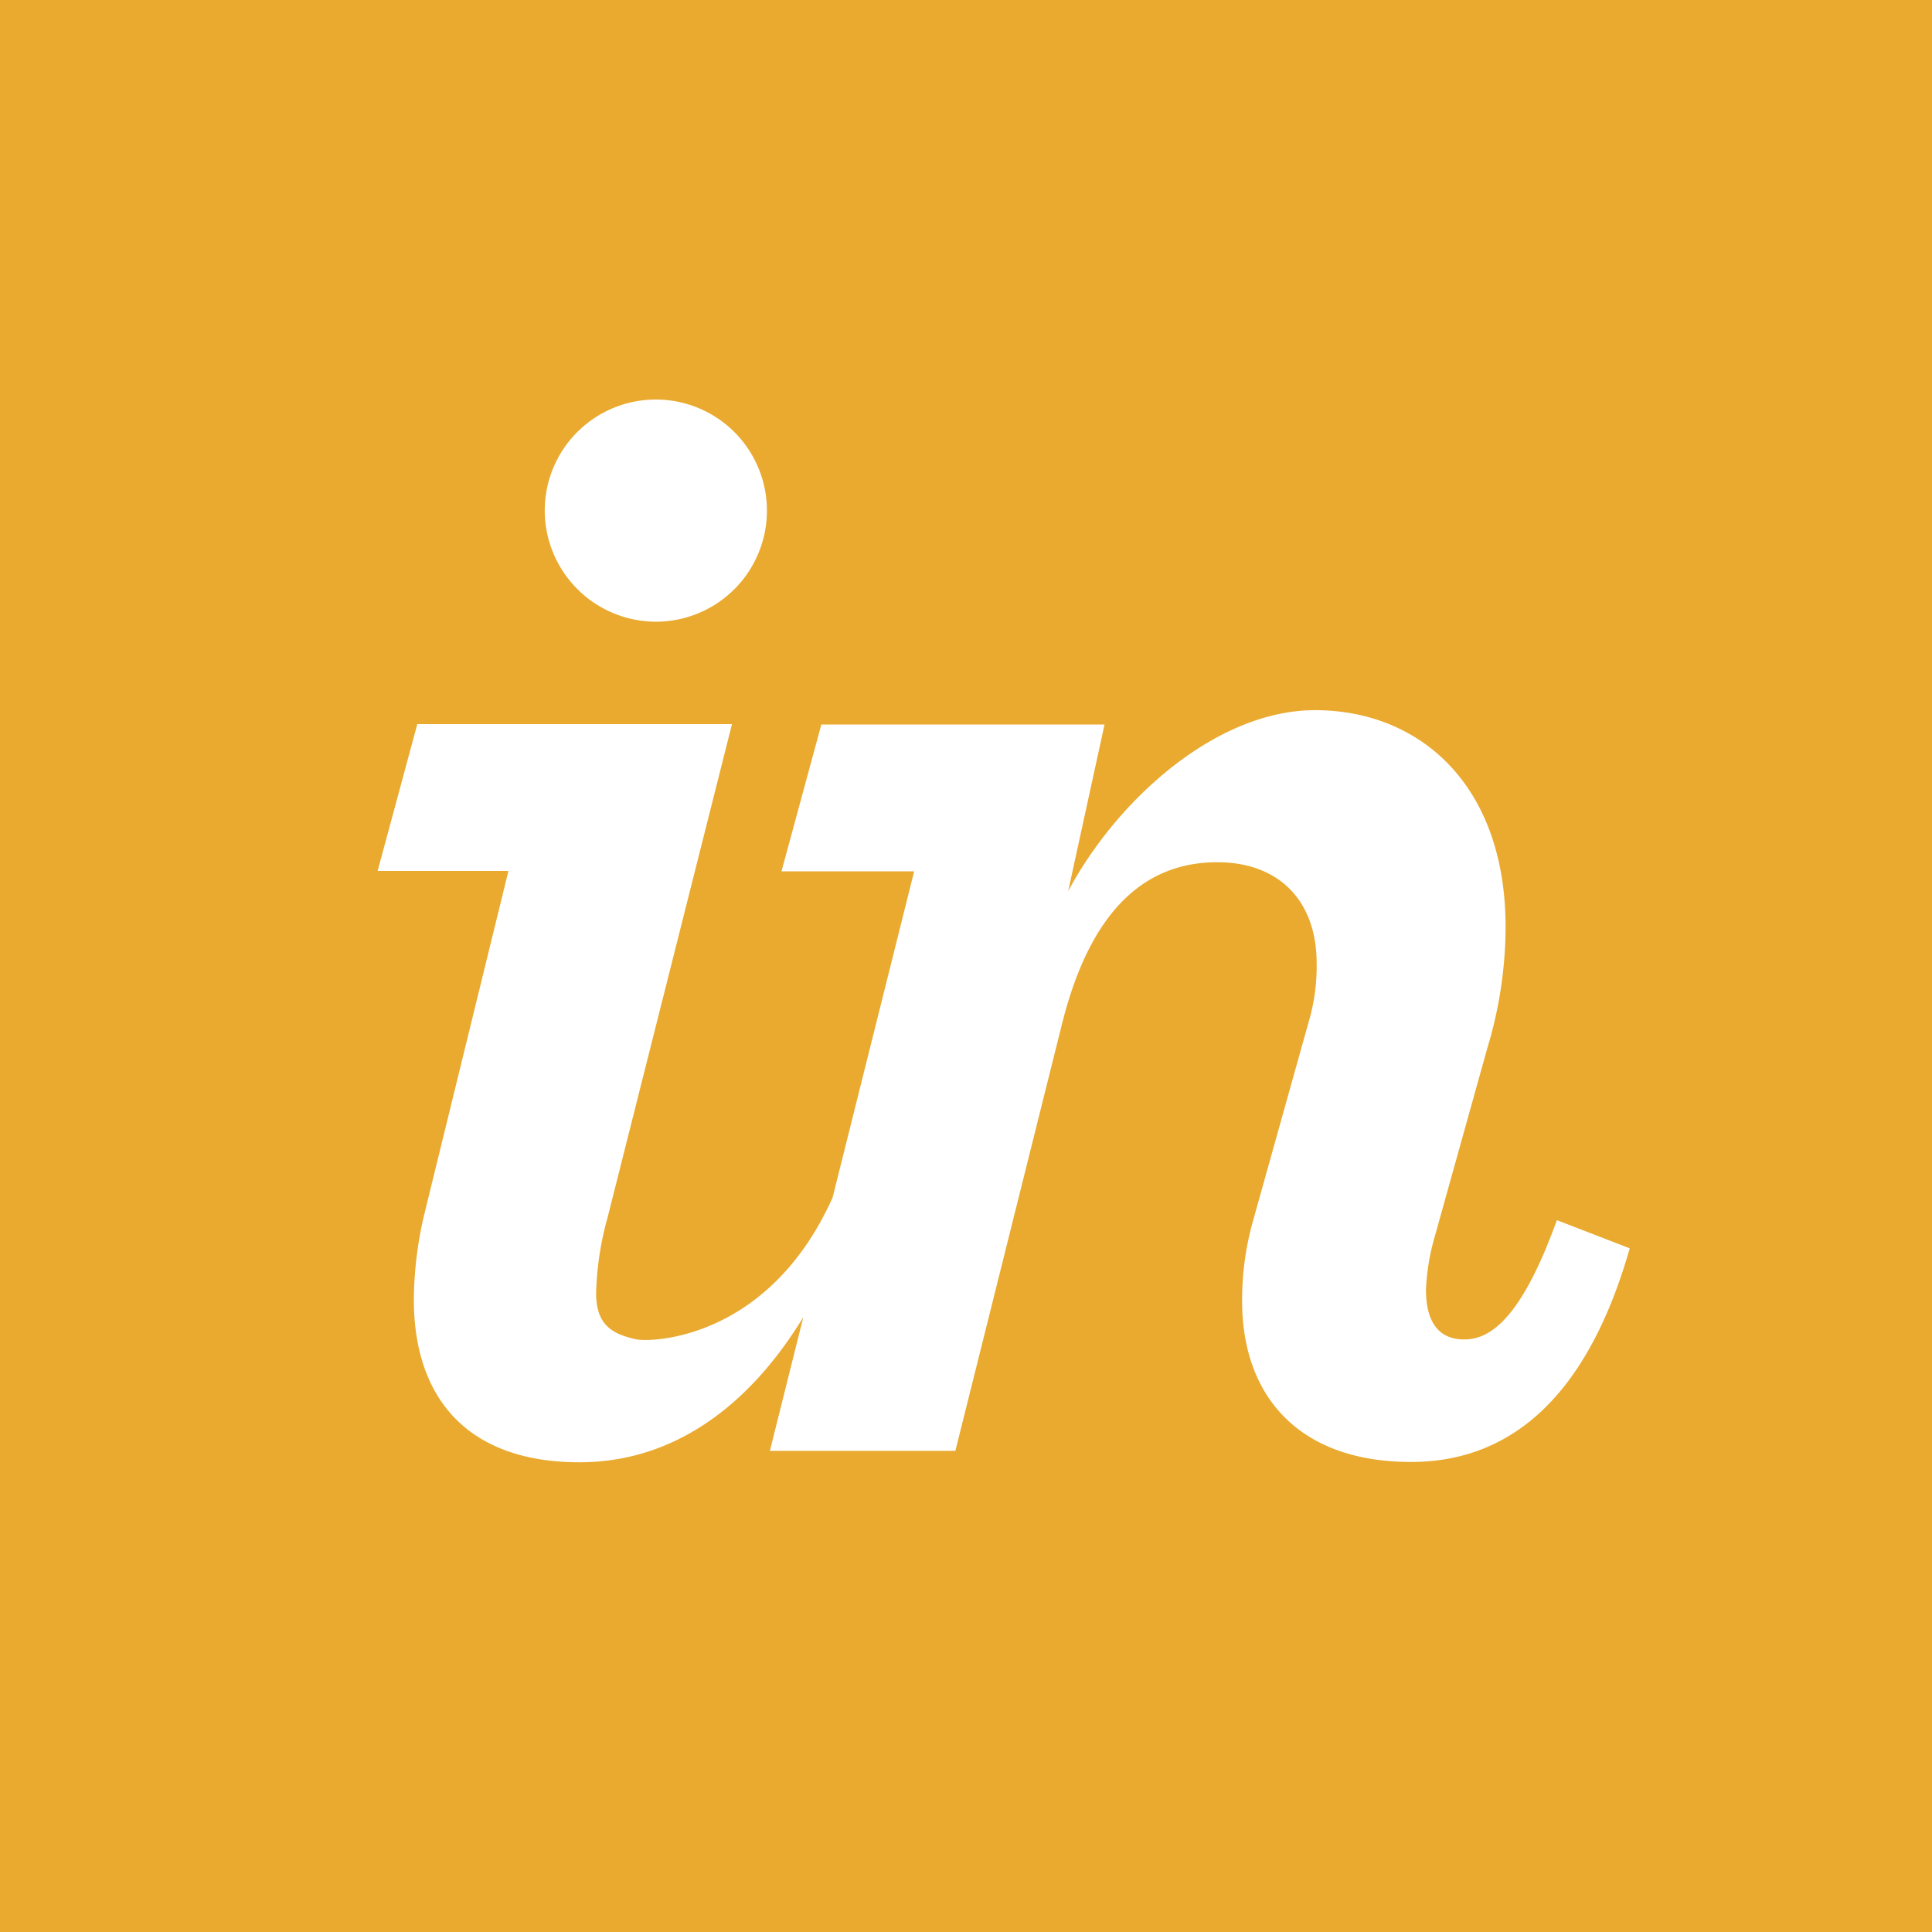 <svg role="img" width="32px" height="32px" viewBox="0 0 24 24" xmlns="http://www.w3.org/2000/svg"><title>InVision</title><path fill="#e9aa2f" d="M5.265 15.108a4.715 4.715 0 0 0-.124 1.036c0 1.215.658 2.021 2.058 2.021 1.16 0 2.102-.69 2.78-1.803l-.415 1.661h2.304l1.319-5.28c.329-1.338.966-2.032 1.934-2.032.761 0 1.235.473 1.235 1.255a2.46 2.46 0 0 1-.103.742l-.679 2.427a3.63 3.63 0 0 0-.144 1.03c0 1.151.679 1.996 2.099 1.996 1.214 0 2.182-.781 2.716-2.654l-.905-.35c-.453 1.255-.844 1.482-1.152 1.482-.308 0-.474-.206-.474-.618a2.737 2.737 0 0 1 .103-.638l.66-2.366a5.23 5.23 0 0 0 .226-1.5c0-1.771-1.07-2.695-2.368-2.695-1.214 0-2.449 1.096-3.066 2.249L13.721 9h-3.518l-.495 1.824h1.648l-1.014 4.055c-.797 1.77-2.26 1.799-2.443 1.758-.302-.068-.494-.183-.494-.576a3.847 3.847 0 0 1 .144-.942l1.544-6.124H5.184l-.493 1.824h1.625zm2.902-7.385a1.38 1.38 0 1 0-1.4-1.38 1.384 1.384 0 0 0 1.4 1.38zM0 0h24v24H0Z"/></svg>